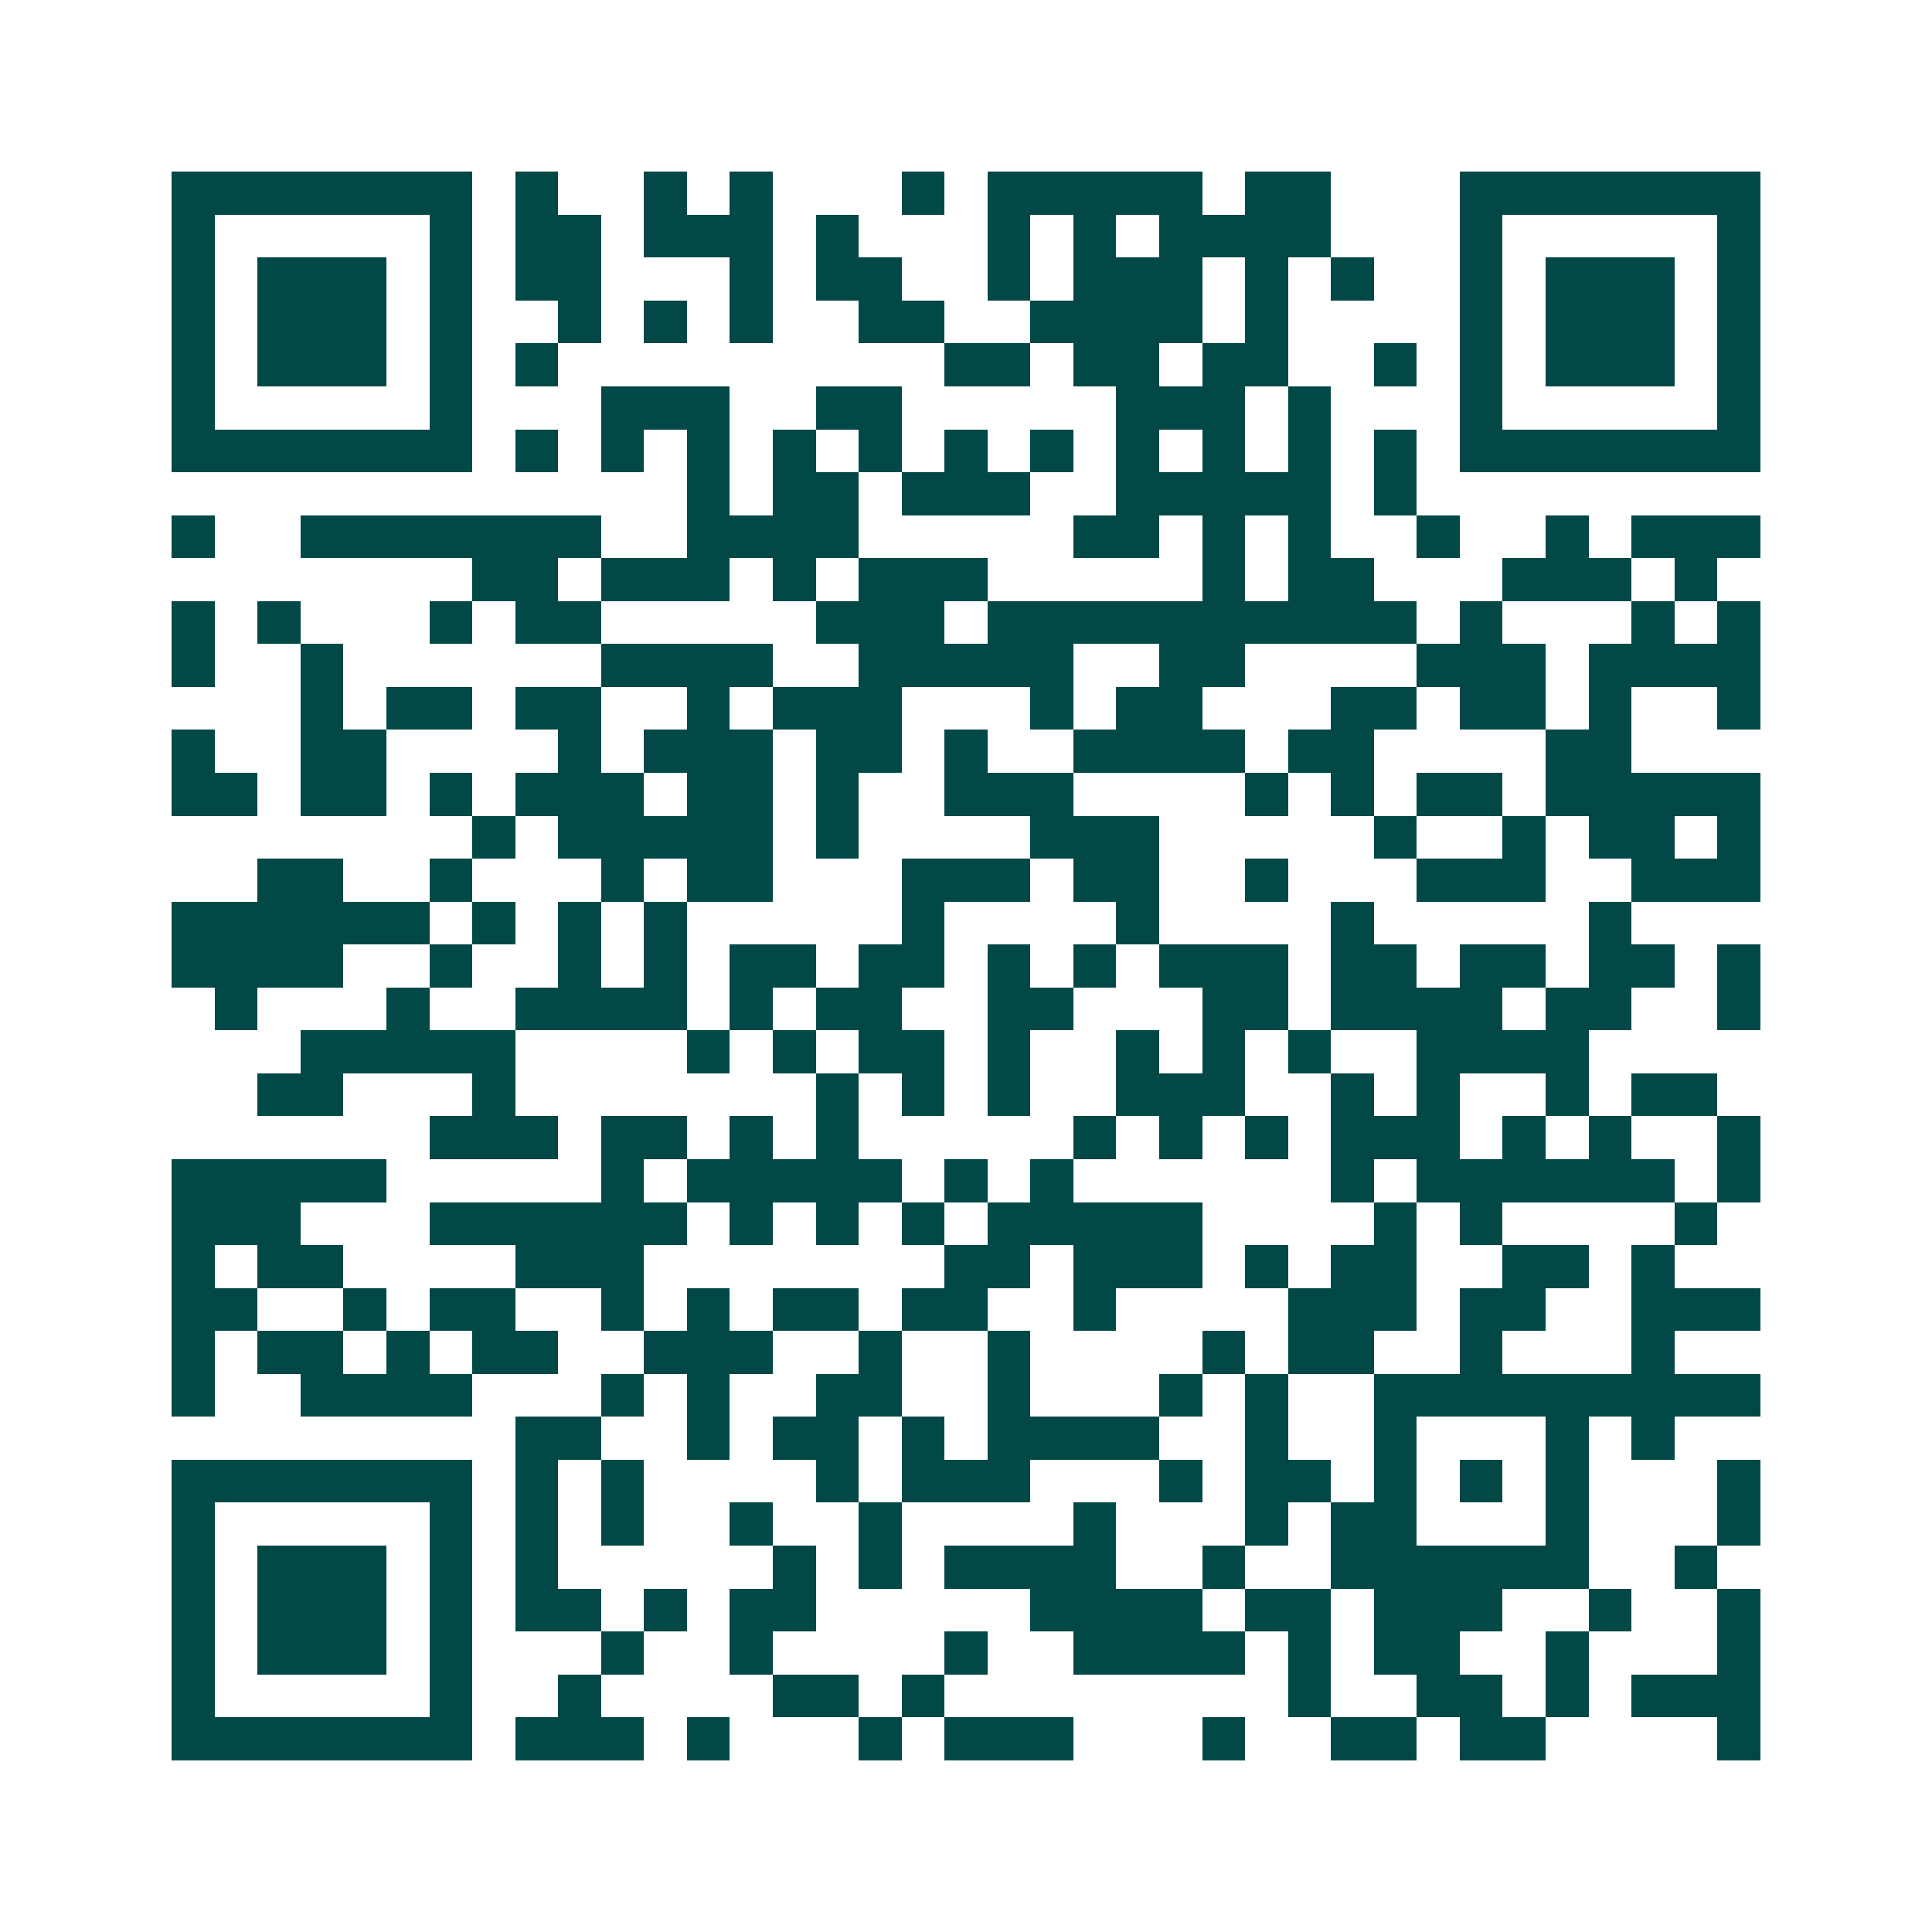 <svg xmlns="http://www.w3.org/2000/svg" width="200" height="200" viewBox="0 0 45 45" shape-rendering="crispEdges"><path fill="#ffffff" d="M0 0h45v45H0z"/><path stroke="#014847" d="M4 4.5h7m1 0h1m2 0h1m1 0h1m3 0h1m1 0h5m1 0h2m3 0h7M4 5.5h1m5 0h1m1 0h2m1 0h3m1 0h1m3 0h1m1 0h1m1 0h4m3 0h1m5 0h1M4 6.5h1m1 0h3m1 0h1m1 0h2m3 0h1m1 0h2m2 0h1m1 0h3m1 0h1m1 0h1m2 0h1m1 0h3m1 0h1M4 7.5h1m1 0h3m1 0h1m2 0h1m1 0h1m1 0h1m2 0h2m2 0h4m1 0h1m4 0h1m1 0h3m1 0h1M4 8.5h1m1 0h3m1 0h1m1 0h1m9 0h2m1 0h2m1 0h2m2 0h1m1 0h1m1 0h3m1 0h1M4 9.5h1m5 0h1m3 0h3m2 0h2m5 0h3m1 0h1m3 0h1m5 0h1M4 10.5h7m1 0h1m1 0h1m1 0h1m1 0h1m1 0h1m1 0h1m1 0h1m1 0h1m1 0h1m1 0h1m1 0h1m1 0h7M16 11.5h1m1 0h2m1 0h3m2 0h5m1 0h1M4 12.5h1m2 0h7m2 0h4m5 0h2m1 0h1m1 0h1m2 0h1m2 0h1m1 0h3M11 13.5h2m1 0h3m1 0h1m1 0h3m5 0h1m1 0h2m3 0h3m1 0h1M4 14.5h1m1 0h1m3 0h1m1 0h2m5 0h3m1 0h10m1 0h1m3 0h1m1 0h1M4 15.5h1m2 0h1m6 0h4m2 0h5m2 0h2m4 0h3m1 0h4M7 16.5h1m1 0h2m1 0h2m2 0h1m1 0h3m3 0h1m1 0h2m3 0h2m1 0h2m1 0h1m2 0h1M4 17.5h1m2 0h2m4 0h1m1 0h3m1 0h2m1 0h1m2 0h4m1 0h2m4 0h2M4 18.5h2m1 0h2m1 0h1m1 0h3m1 0h2m1 0h1m2 0h3m4 0h1m1 0h1m1 0h2m1 0h5M11 19.5h1m1 0h5m1 0h1m4 0h3m5 0h1m2 0h1m1 0h2m1 0h1M6 20.5h2m2 0h1m3 0h1m1 0h2m3 0h3m1 0h2m2 0h1m3 0h3m2 0h3M4 21.5h6m1 0h1m1 0h1m1 0h1m5 0h1m4 0h1m4 0h1m5 0h1M4 22.5h4m2 0h1m2 0h1m1 0h1m1 0h2m1 0h2m1 0h1m1 0h1m1 0h3m1 0h2m1 0h2m1 0h2m1 0h1M5 23.5h1m3 0h1m2 0h4m1 0h1m1 0h2m2 0h2m3 0h2m1 0h4m1 0h2m2 0h1M7 24.5h5m4 0h1m1 0h1m1 0h2m1 0h1m2 0h1m1 0h1m1 0h1m2 0h4M6 25.5h2m3 0h1m7 0h1m1 0h1m1 0h1m2 0h3m2 0h1m1 0h1m2 0h1m1 0h2M10 26.5h3m1 0h2m1 0h1m1 0h1m5 0h1m1 0h1m1 0h1m1 0h3m1 0h1m1 0h1m2 0h1M4 27.5h5m5 0h1m1 0h5m1 0h1m1 0h1m6 0h1m1 0h6m1 0h1M4 28.5h3m3 0h6m1 0h1m1 0h1m1 0h1m1 0h5m4 0h1m1 0h1m4 0h1M4 29.5h1m1 0h2m4 0h3m7 0h2m1 0h3m1 0h1m1 0h2m2 0h2m1 0h1M4 30.5h2m2 0h1m1 0h2m2 0h1m1 0h1m1 0h2m1 0h2m2 0h1m4 0h3m1 0h2m2 0h3M4 31.5h1m1 0h2m1 0h1m1 0h2m2 0h3m2 0h1m2 0h1m4 0h1m1 0h2m2 0h1m3 0h1M4 32.5h1m2 0h4m3 0h1m1 0h1m2 0h2m2 0h1m3 0h1m1 0h1m2 0h9M12 33.5h2m2 0h1m1 0h2m1 0h1m1 0h4m2 0h1m2 0h1m3 0h1m1 0h1M4 34.5h7m1 0h1m1 0h1m4 0h1m1 0h3m3 0h1m1 0h2m1 0h1m1 0h1m1 0h1m3 0h1M4 35.5h1m5 0h1m1 0h1m1 0h1m2 0h1m2 0h1m4 0h1m3 0h1m1 0h2m3 0h1m3 0h1M4 36.5h1m1 0h3m1 0h1m1 0h1m5 0h1m1 0h1m1 0h4m2 0h1m2 0h6m2 0h1M4 37.5h1m1 0h3m1 0h1m1 0h2m1 0h1m1 0h2m5 0h4m1 0h2m1 0h3m2 0h1m2 0h1M4 38.5h1m1 0h3m1 0h1m3 0h1m2 0h1m4 0h1m2 0h4m1 0h1m1 0h2m2 0h1m3 0h1M4 39.5h1m5 0h1m2 0h1m4 0h2m1 0h1m8 0h1m2 0h2m1 0h1m1 0h3M4 40.5h7m1 0h3m1 0h1m3 0h1m1 0h3m3 0h1m2 0h2m1 0h2m4 0h1"/></svg>

